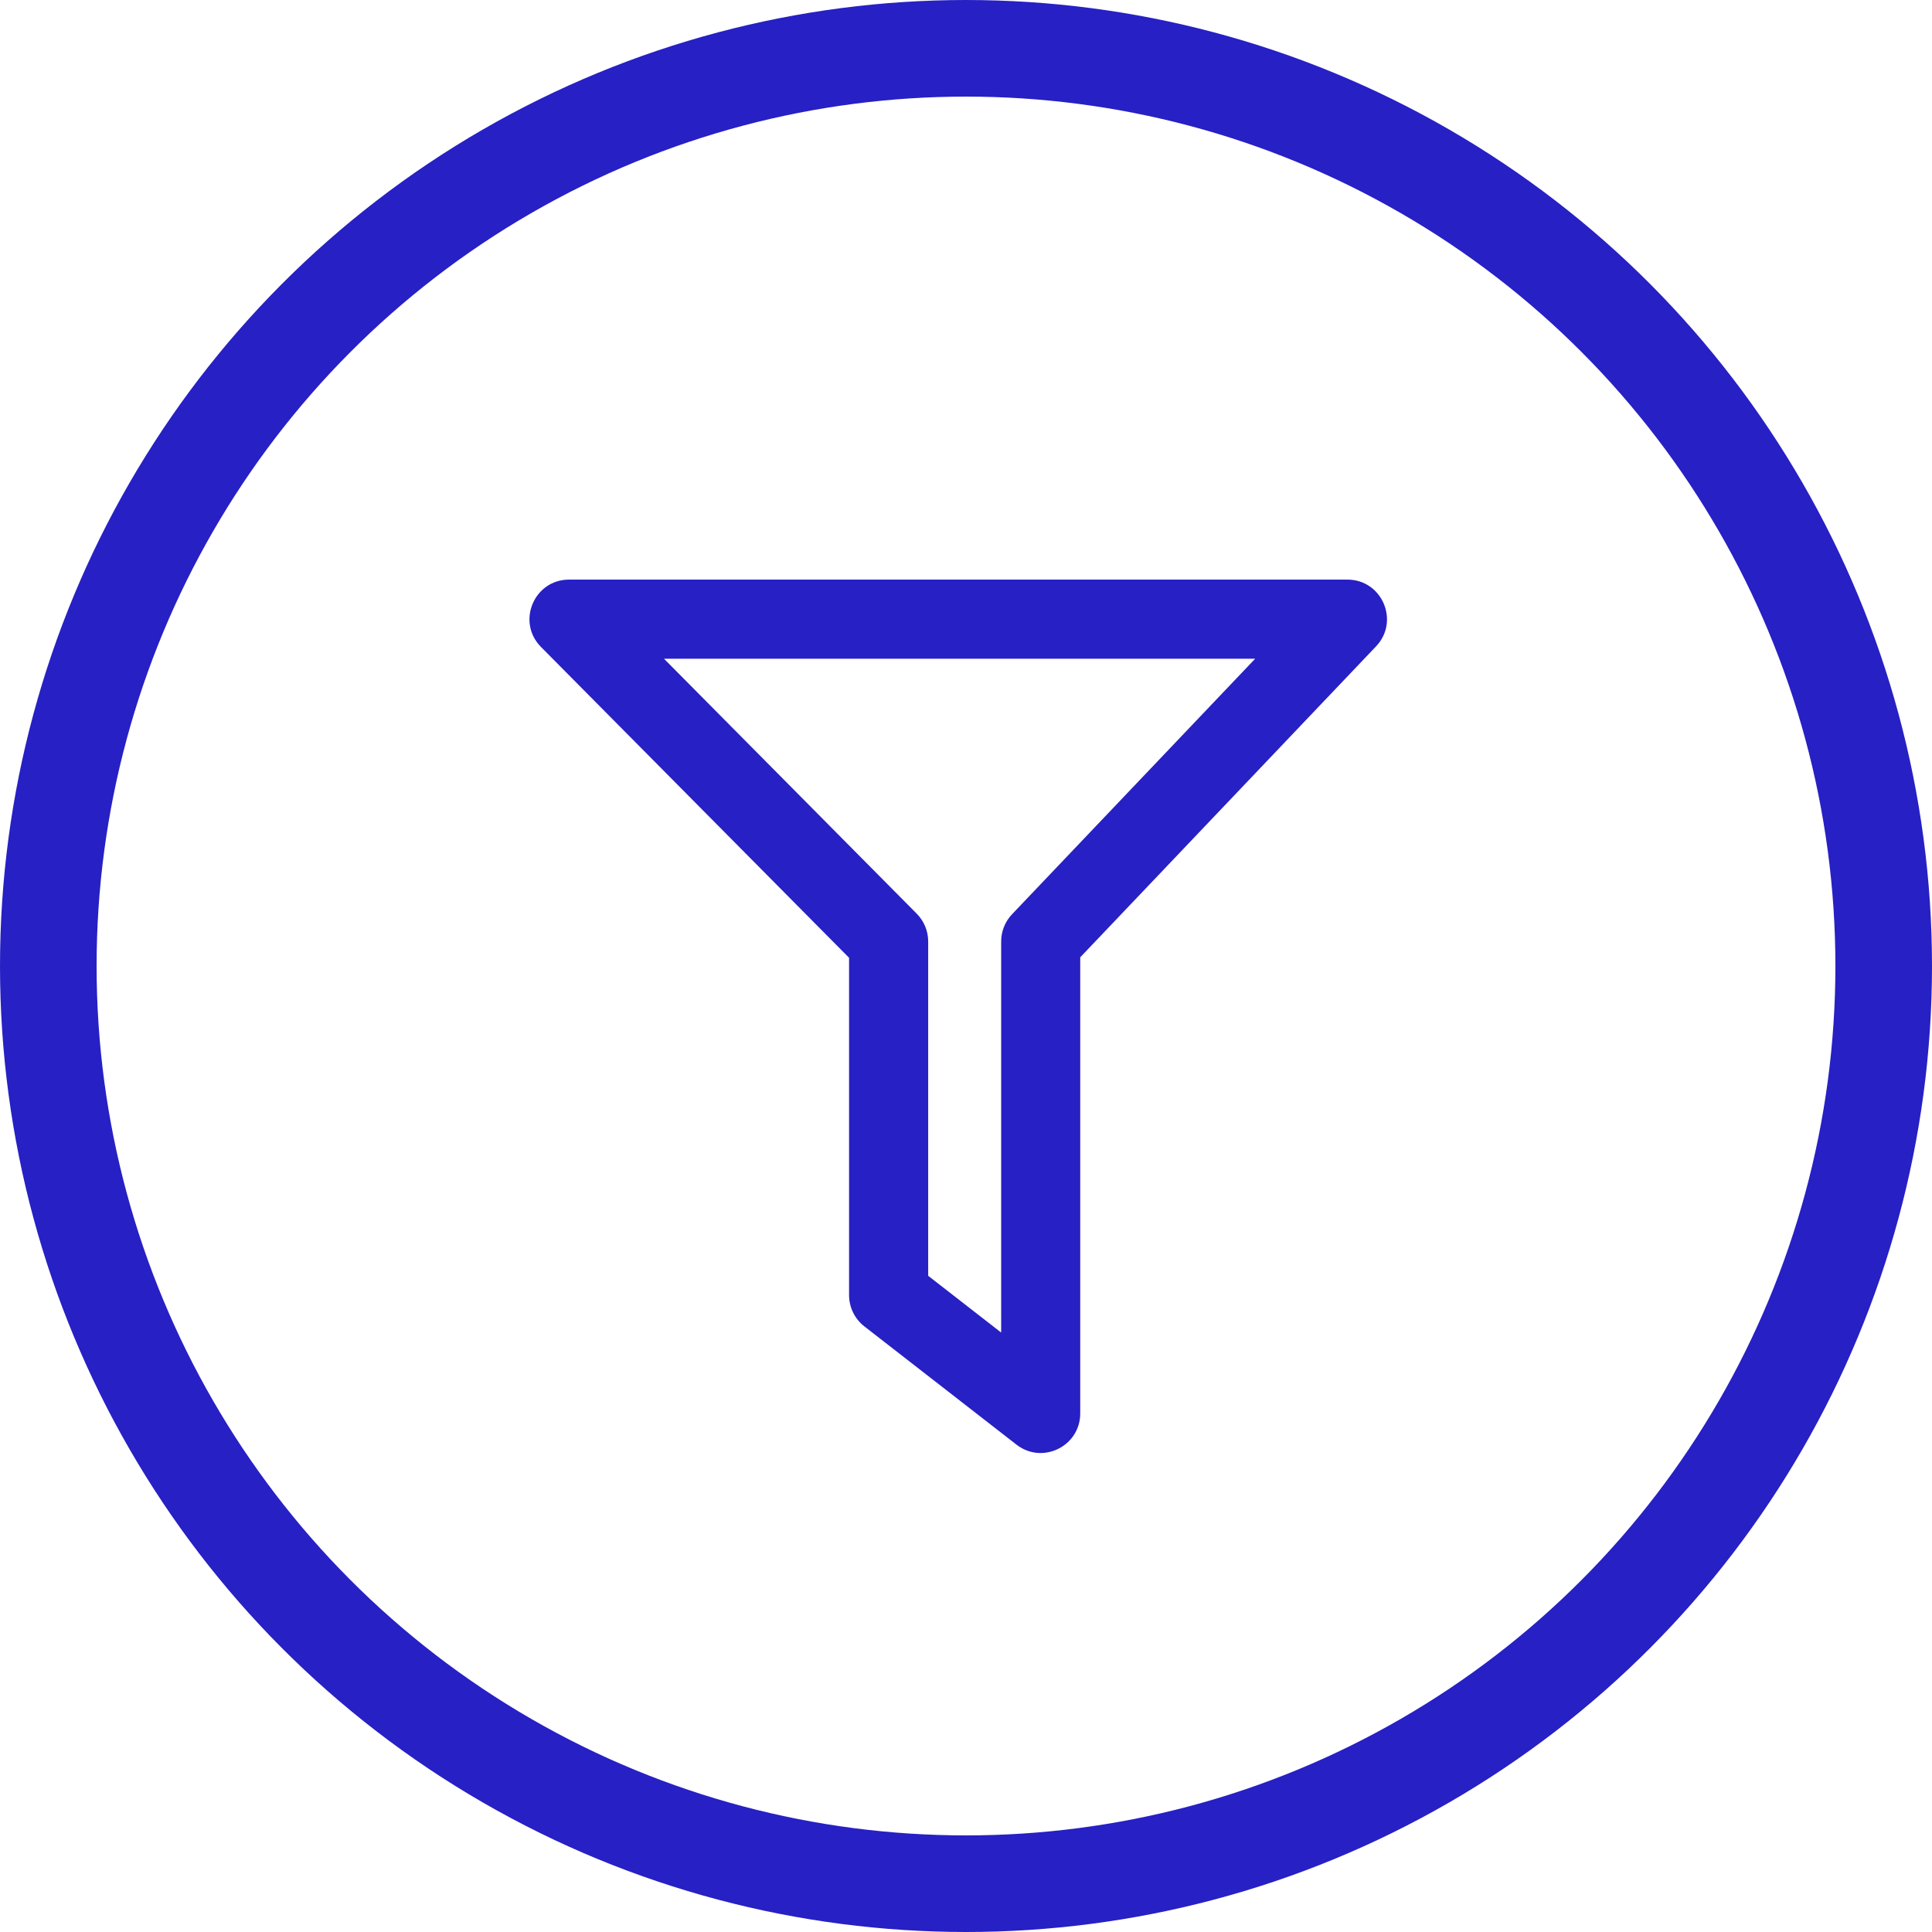 <svg width="40" height="40" viewBox="0 0 40 40" fill="none" xmlns="http://www.w3.org/2000/svg">
<circle cx="20" cy="20" r="19" stroke="#2720C4" stroke-width="2"/>
<path fill-rule="evenodd" clip-rule="evenodd" d="M18.98 18.917C19.132 19.07 19.217 19.277 19.217 19.493V26.414L20.728 27.589V19.493C20.728 19.283 20.808 19.081 20.953 18.929L25.987 13.638H13.747L18.98 18.917ZM17.579 19.83L11.201 13.395C10.688 12.878 11.055 12 11.782 12H27.896C28.616 12 28.985 12.862 28.489 13.383L22.365 19.82V29.263C22.365 29.944 21.581 30.328 21.044 29.909L17.895 27.461C17.696 27.306 17.579 27.067 17.579 26.814V19.83Z" fill="#2720C4"/>
</svg>
